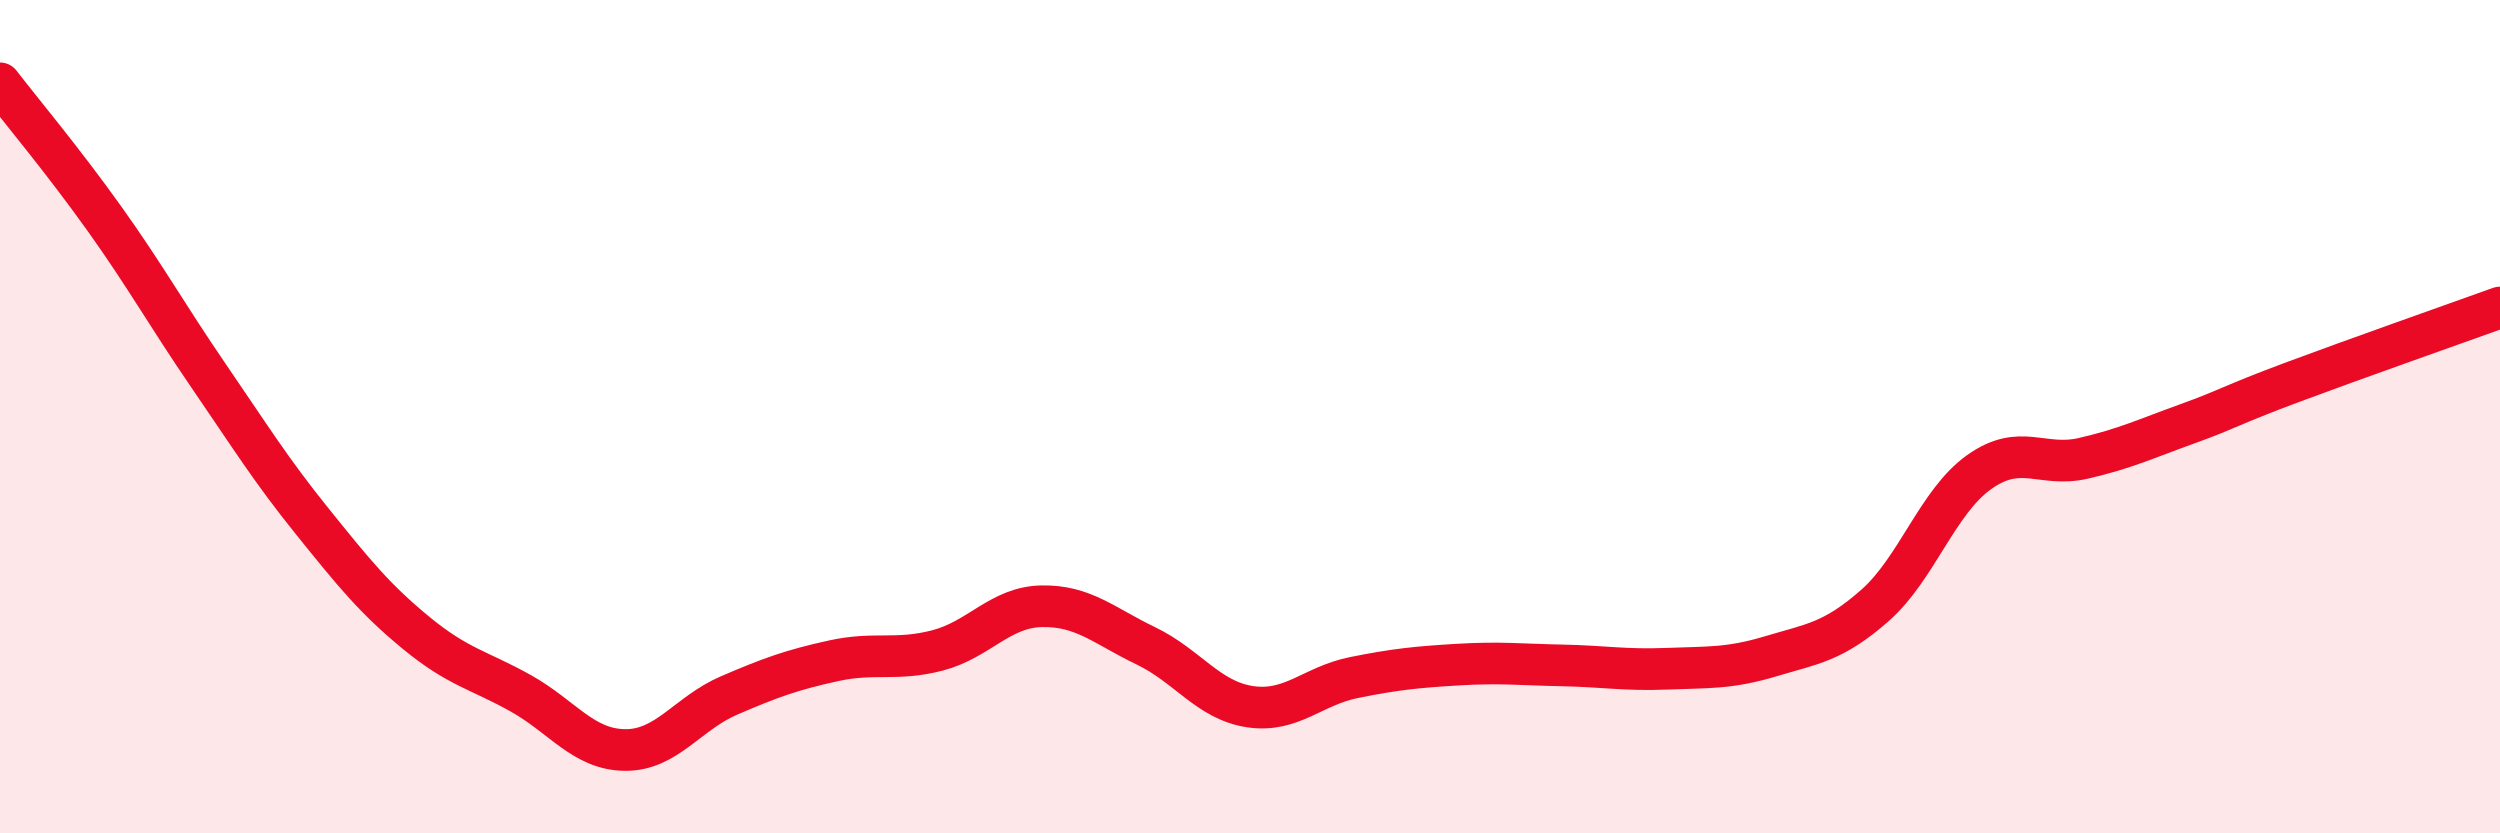 
    <svg width="60" height="20" viewBox="0 0 60 20" xmlns="http://www.w3.org/2000/svg">
      <path
        d="M 0,2 C 0.5,2.65 1.5,3.84 2.5,5.24 C 3.5,6.64 4,7.55 5,9.01 C 6,10.47 6.5,11.28 7.5,12.52 C 8.5,13.76 9,14.38 10,15.2 C 11,16.02 11.5,16.08 12.5,16.64 C 13.5,17.2 14,17.99 15,18 C 16,18.01 16.5,17.12 17.5,16.69 C 18.5,16.26 19,16.08 20,15.86 C 21,15.64 21.5,15.87 22.5,15.61 C 23.5,15.35 24,14.57 25,14.55 C 26,14.53 26.5,15.02 27.5,15.5 C 28.5,15.98 29,16.81 30,16.96 C 31,17.11 31.5,16.46 32.5,16.26 C 33.5,16.06 34,16.01 35,15.95 C 36,15.89 36.5,15.95 37.5,15.97 C 38.5,15.99 39,16.09 40,16.05 C 41,16.01 41.5,16.05 42.5,15.75 C 43.5,15.45 44,15.41 45,14.53 C 46,13.65 46.5,12.04 47.5,11.33 C 48.5,10.62 49,11.23 50,11 C 51,10.77 51.5,10.53 52.5,10.17 C 53.5,9.81 53.5,9.74 55,9.18 C 56.5,8.62 59,7.74 60,7.38L60 20L0 20Z"
        fill="#EB0A25"
        opacity="0.1"
        stroke-linecap="round"
        stroke-linejoin="round"
      />
      <path
        d="M 0,2 C 0.5,2.65 1.5,3.84 2.5,5.24 C 3.5,6.64 4,7.55 5,9.01 C 6,10.47 6.5,11.28 7.5,12.52 C 8.5,13.76 9,14.38 10,15.2 C 11,16.02 11.5,16.08 12.5,16.64 C 13.5,17.2 14,17.99 15,18 C 16,18.01 16.5,17.12 17.5,16.69 C 18.5,16.26 19,16.08 20,15.86 C 21,15.64 21.5,15.87 22.5,15.61 C 23.5,15.35 24,14.57 25,14.55 C 26,14.53 26.5,15.02 27.5,15.5 C 28.5,15.98 29,16.81 30,16.96 C 31,17.11 31.5,16.46 32.5,16.26 C 33.5,16.06 34,16.01 35,15.95 C 36,15.89 36.5,15.95 37.5,15.97 C 38.5,15.99 39,16.09 40,16.05 C 41,16.01 41.5,16.05 42.5,15.75 C 43.5,15.45 44,15.41 45,14.53 C 46,13.65 46.5,12.04 47.5,11.33 C 48.5,10.62 49,11.23 50,11 C 51,10.77 51.5,10.53 52.5,10.17 C 53.5,9.81 53.5,9.74 55,9.18 C 56.5,8.62 59,7.74 60,7.38"
        stroke="#EB0A25"
        stroke-width="1"
        fill="none"
        stroke-linecap="round"
        stroke-linejoin="round"
      />
    </svg>
  